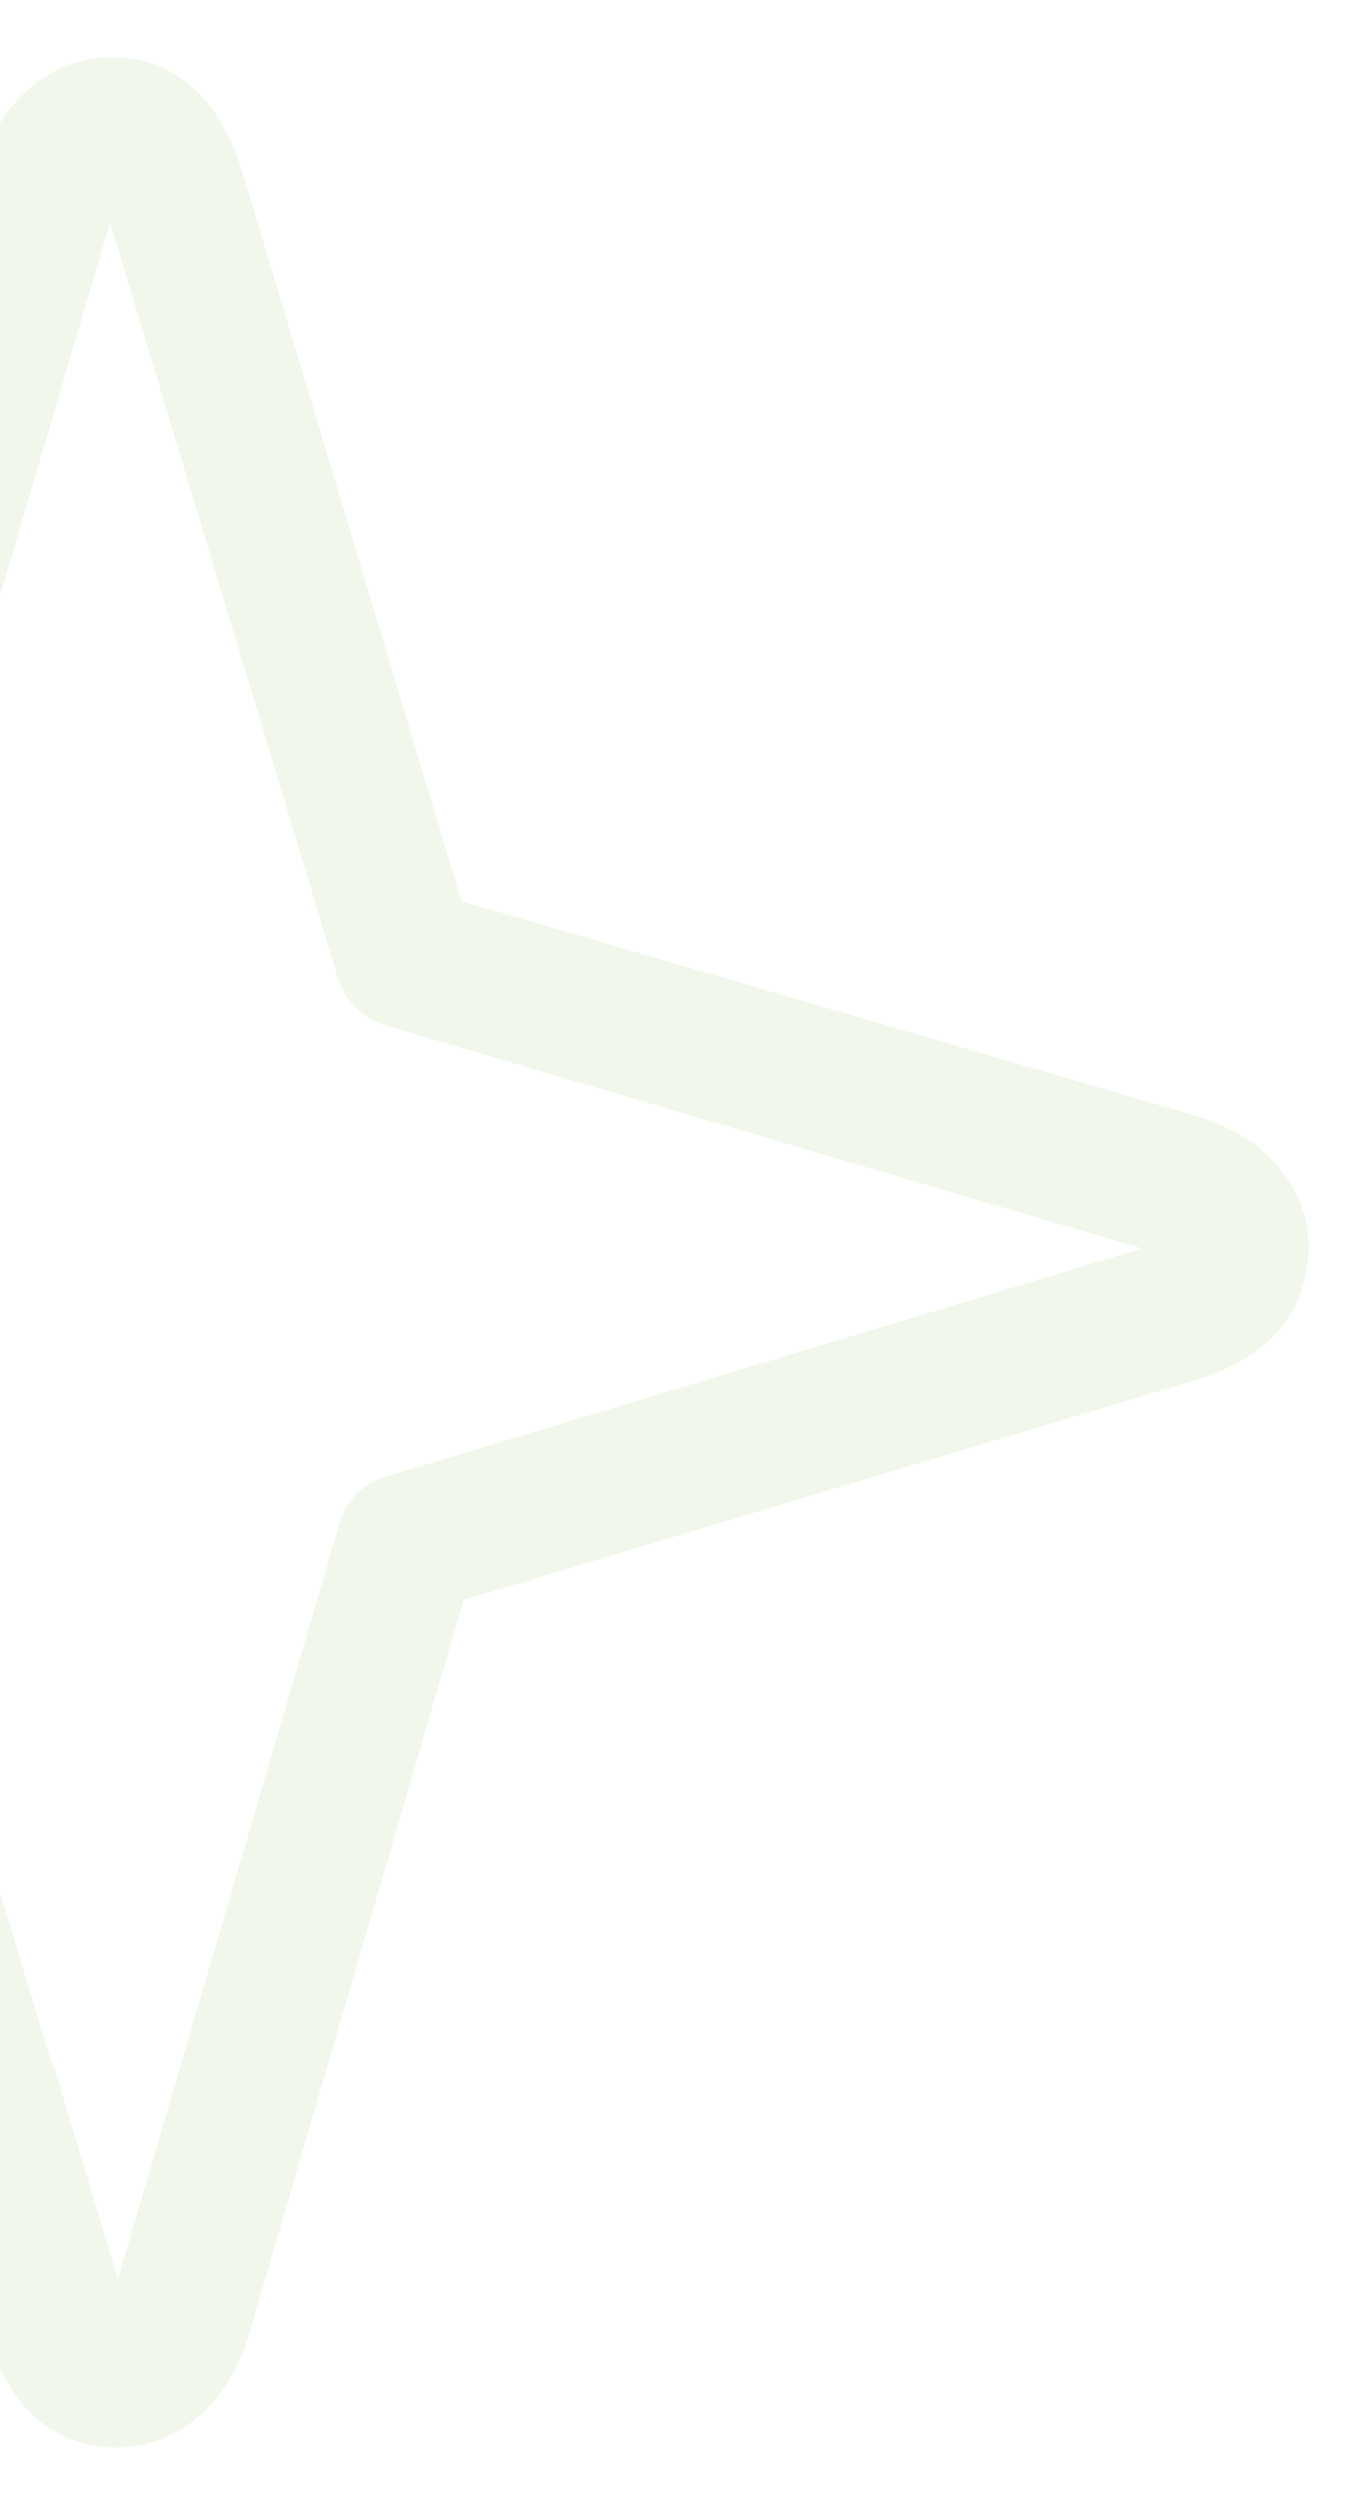 <svg width="249" height="457" viewBox="0 0 249 457" fill="none" xmlns="http://www.w3.org/2000/svg">
<g opacity="0.12">
<path d="M232.666 244.385C228.325 248.753 222.526 251.093 218.466 252.267L84.763 292.449L45.693 426.105C41.96 439.18 32.985 447.046 21.664 447.371C10.052 447.407 1.903 440.465 -2.494 426.834L-14.518 387.101C-14.809 386.811 -14.811 386.231 -15.102 385.941L-42.965 293.422L-176.334 253.481C-189.409 249.748 -197.275 240.773 -197.6 229.452C-197.328 223.355 -195.313 217.833 -190.972 213.465C-186.631 209.098 -180.832 206.757 -176.772 205.584L-128.628 190.921C-128.338 190.63 -128.047 190.919 -127.758 190.628L-43.36 165.112L-3.999 31.745C-0.266 18.67 8.709 10.805 20.03 10.479C31.642 10.444 39.791 17.386 44.188 31.016L84.37 164.719L218.026 203.789C231.101 207.522 238.967 216.497 239.292 227.818C239.022 234.495 237.007 240.017 232.666 244.385ZM9.254 376.577C9.545 376.866 9.547 377.447 9.838 377.736L21.57 416.6L61.789 279.456C62.647 275.099 66.118 271.024 70.759 269.849L208.812 228.202L71.377 187.693C71.086 187.403 70.796 187.695 70.505 187.405C66.438 186.257 62.943 182.784 61.77 178.723L20.123 40.67L-20.674 178.977C-21.823 183.044 -25.296 186.539 -29.356 187.712L-119.846 214.698C-120.135 214.989 -120.426 214.7 -120.716 214.991L-167.118 229.649L-28.811 270.445C-24.744 271.594 -21.249 275.067 -20.076 279.127L9.254 376.577Z" fill="#89B94A"/>
</g>
</svg>
